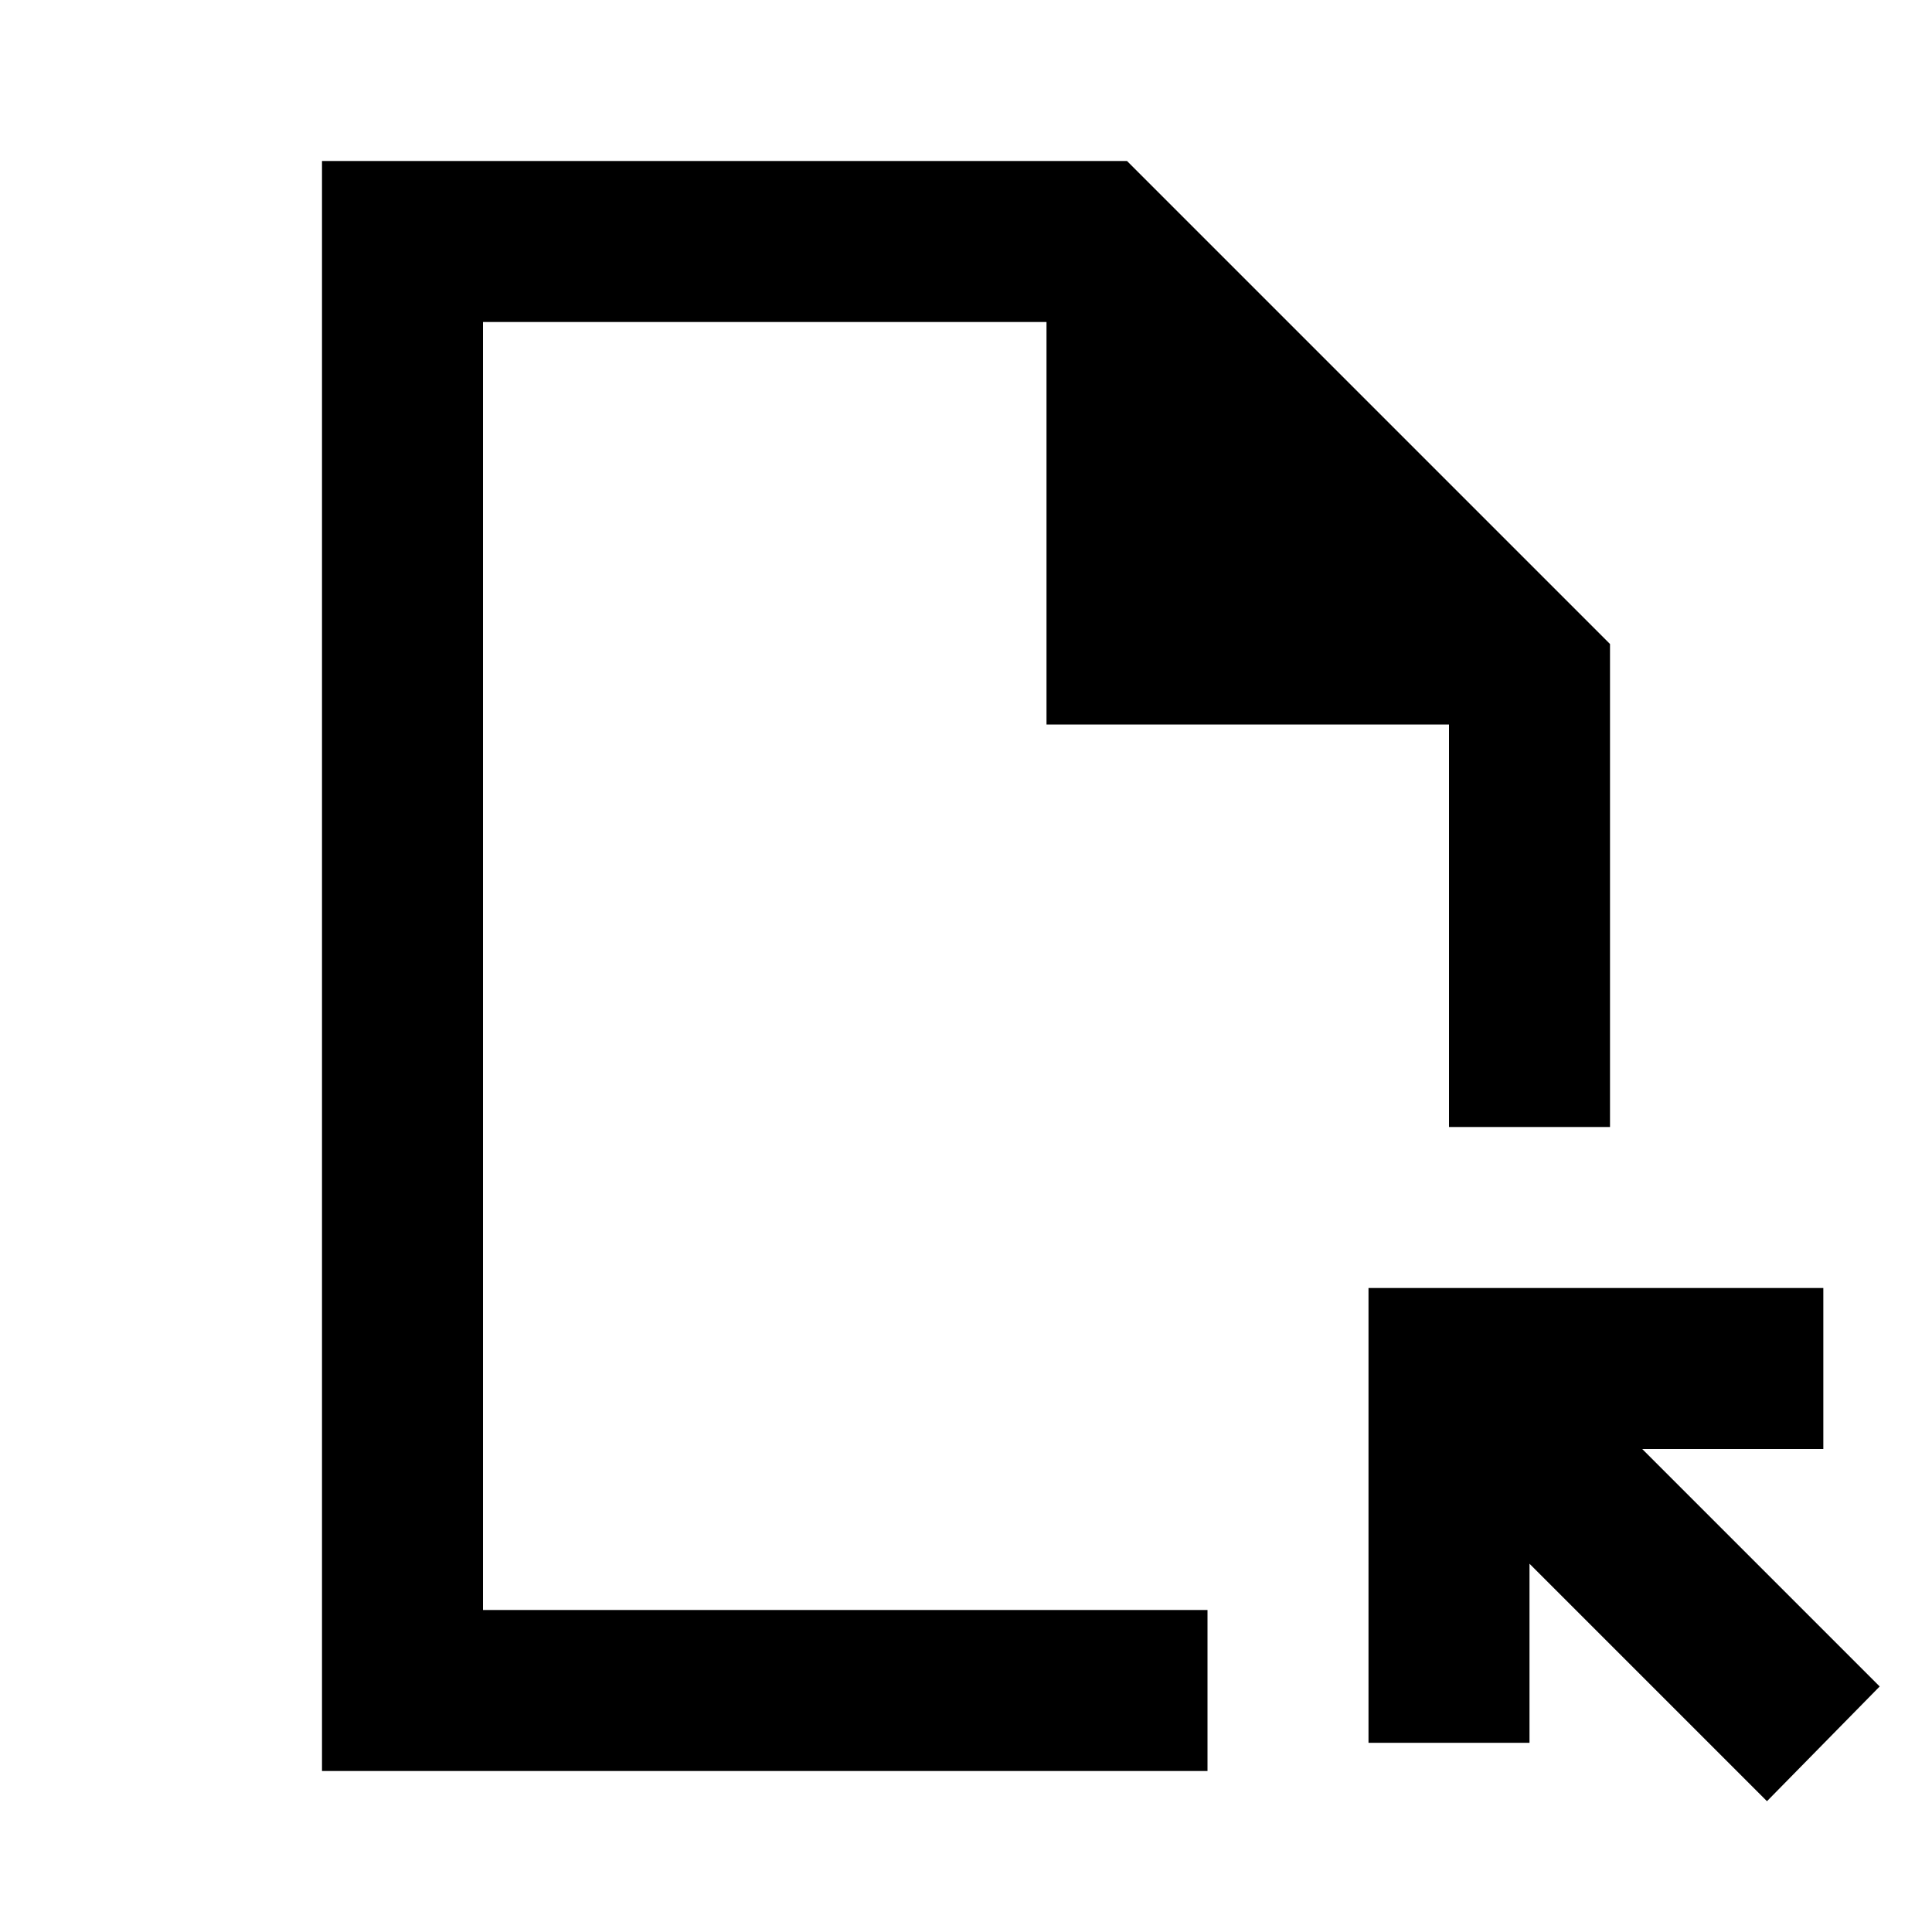 <?xml version="1.0" encoding="utf-8"?>
<!-- Generator: www.svgicons.com -->
<svg xmlns="http://www.w3.org/2000/svg" width="800" height="800" viewBox="0 0 24 24">
<path fill="currentColor" d="M4 22V2h10l6 6v6h-2V9h-5V4H6v16h9v2zm17.95.375L19 19.425v2.225h-2V16h5.65v2H20.4l2.95 2.95zM6 20V4z"/>
</svg>